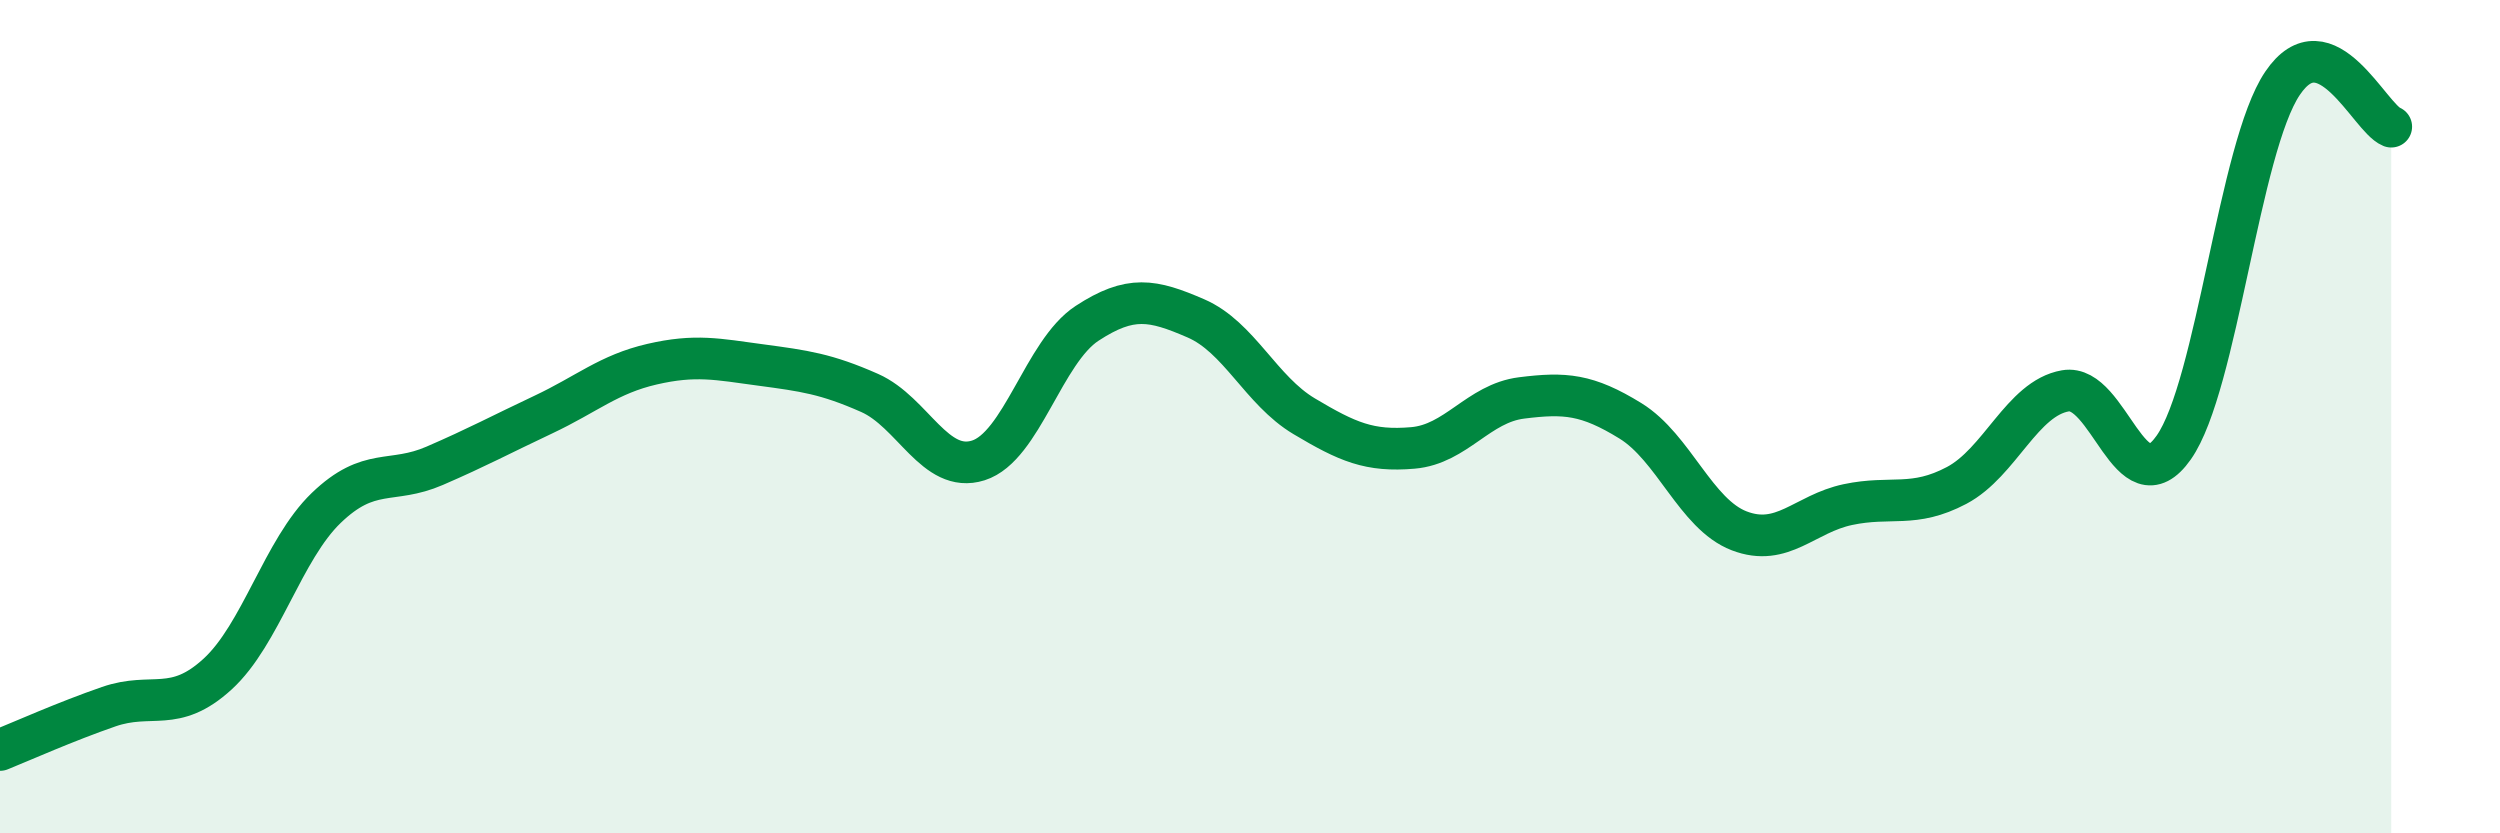 
    <svg width="60" height="20" viewBox="0 0 60 20" xmlns="http://www.w3.org/2000/svg">
      <path
        d="M 0,18 C 0.52,17.79 1.57,17.32 2.61,16.96 C 3.65,16.6 4.18,17.13 5.22,16.18 C 6.26,15.23 6.79,13.19 7.83,12.19 C 8.87,11.19 9.39,11.63 10.43,11.18 C 11.47,10.73 12,10.44 13.04,9.95 C 14.08,9.46 14.61,8.98 15.65,8.74 C 16.69,8.5 17.22,8.62 18.26,8.76 C 19.3,8.9 19.83,8.97 20.87,9.43 C 21.91,9.89 22.44,11.38 23.48,11.05 C 24.52,10.72 25.05,8.44 26.09,7.76 C 27.13,7.08 27.66,7.19 28.7,7.64 C 29.74,8.09 30.26,9.37 31.3,9.99 C 32.34,10.61 32.87,10.84 33.91,10.75 C 34.95,10.66 35.48,9.68 36.52,9.55 C 37.56,9.42 38.09,9.46 39.13,10.1 C 40.17,10.74 40.7,12.34 41.74,12.74 C 42.78,13.14 43.31,12.33 44.35,12.11 C 45.39,11.89 45.92,12.2 46.96,11.65 C 48,11.1 48.53,9.56 49.57,9.38 C 50.61,9.2 51.13,12.22 52.17,10.74 C 53.21,9.26 53.74,3.54 54.78,2 C 55.82,0.46 56.87,2.83 57.39,3.04L57.39 20L0 20Z"
        fill="#008740"
        opacity="0.1"
        stroke-linecap="round"
        stroke-linejoin="round"
      />
      <path
        d="M 0,18 C 0.52,17.79 1.57,17.32 2.61,16.96 C 3.65,16.6 4.18,17.13 5.22,16.18 C 6.26,15.23 6.79,13.19 7.83,12.19 C 8.87,11.19 9.39,11.63 10.43,11.18 C 11.47,10.73 12,10.44 13.04,9.95 C 14.08,9.46 14.61,8.98 15.65,8.74 C 16.69,8.5 17.22,8.62 18.26,8.76 C 19.3,8.9 19.83,8.97 20.87,9.43 C 21.91,9.89 22.44,11.38 23.48,11.05 C 24.52,10.72 25.05,8.44 26.09,7.76 C 27.13,7.08 27.66,7.19 28.7,7.64 C 29.74,8.09 30.26,9.37 31.3,9.99 C 32.34,10.61 32.87,10.84 33.91,10.75 C 34.95,10.66 35.48,9.68 36.52,9.55 C 37.56,9.42 38.09,9.46 39.13,10.1 C 40.17,10.74 40.7,12.34 41.74,12.74 C 42.78,13.14 43.31,12.33 44.35,12.11 C 45.39,11.89 45.92,12.2 46.96,11.65 C 48,11.1 48.53,9.56 49.57,9.38 C 50.61,9.2 51.13,12.22 52.17,10.74 C 53.21,9.26 53.74,3.54 54.78,2 C 55.82,0.46 56.87,2.83 57.39,3.04"
        stroke="#008740"
        stroke-width="1"
        fill="none"
        stroke-linecap="round"
        stroke-linejoin="round"
      />
    </svg>
  